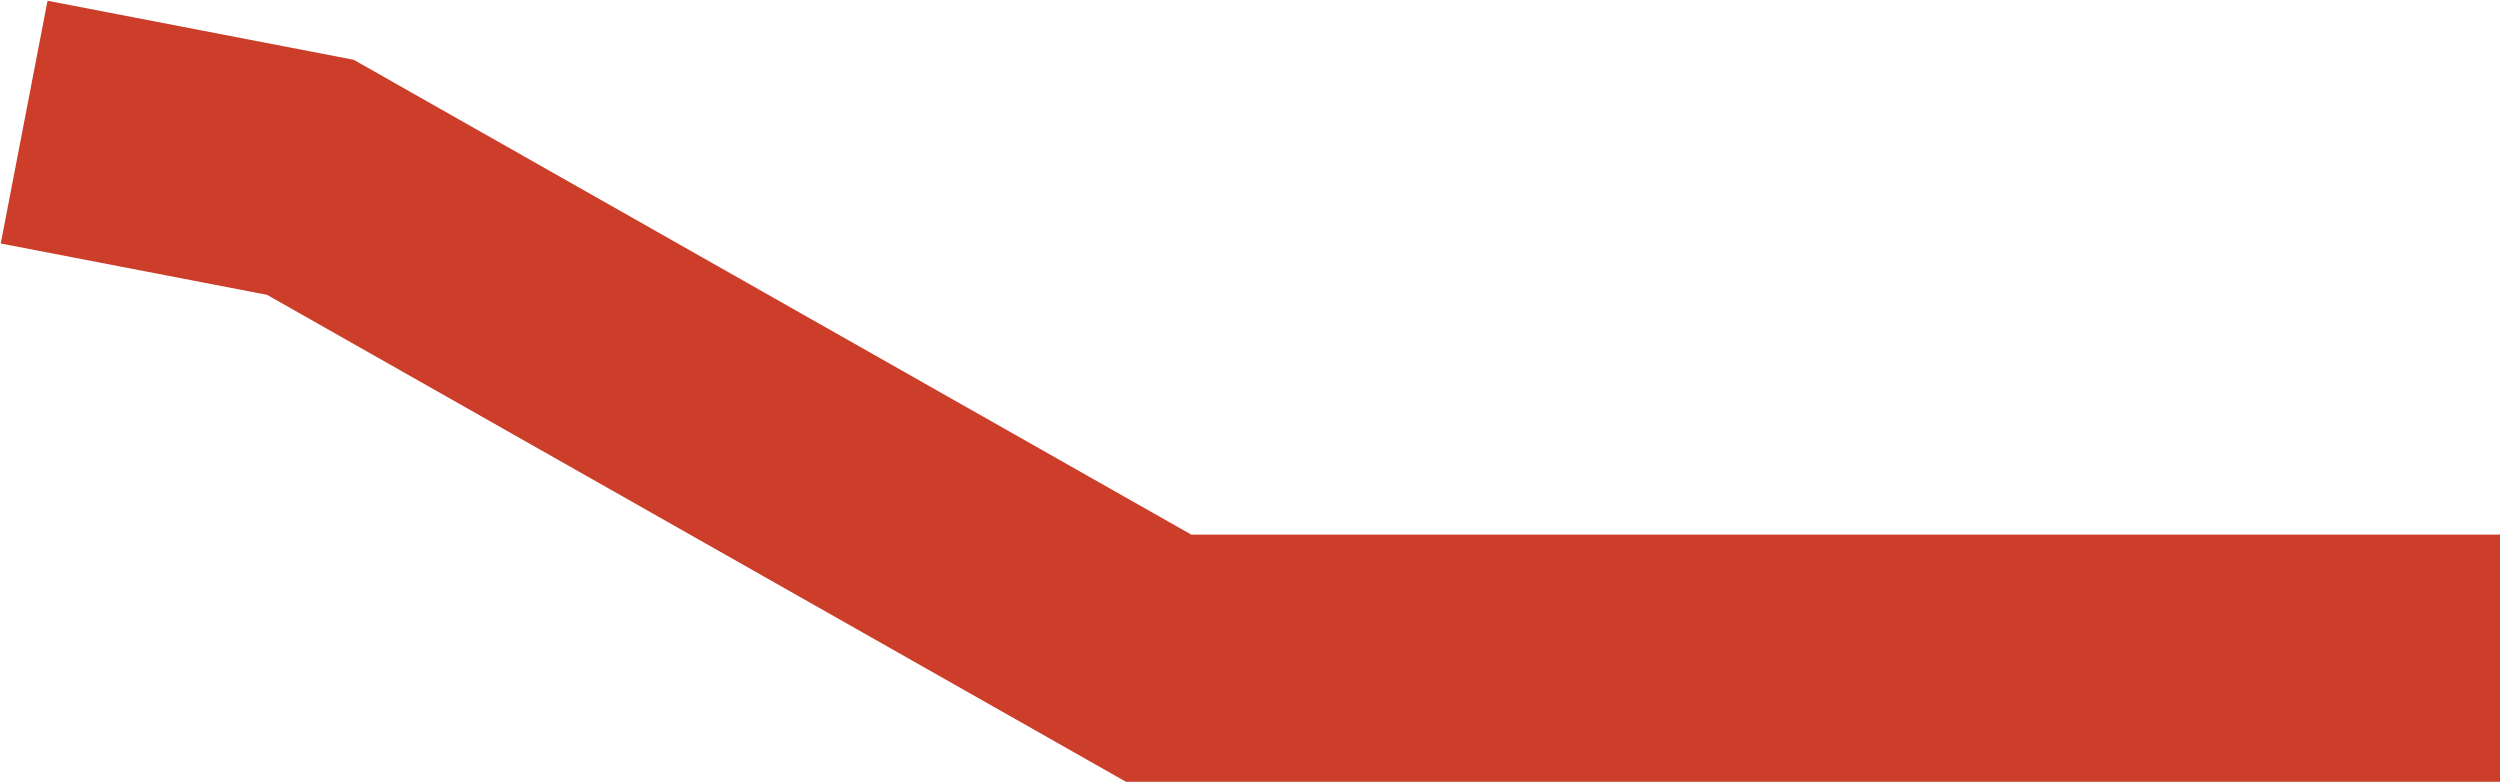 <?xml version="1.0" encoding="UTF-8"?> <svg xmlns="http://www.w3.org/2000/svg" width="725" height="227" viewBox="0 0 725 227" fill="none"> <path d="M7 35.416L90 51.416L336 190.877L725 190.877" stroke="#CC3D2A" stroke-width="71.69"></path> </svg> 